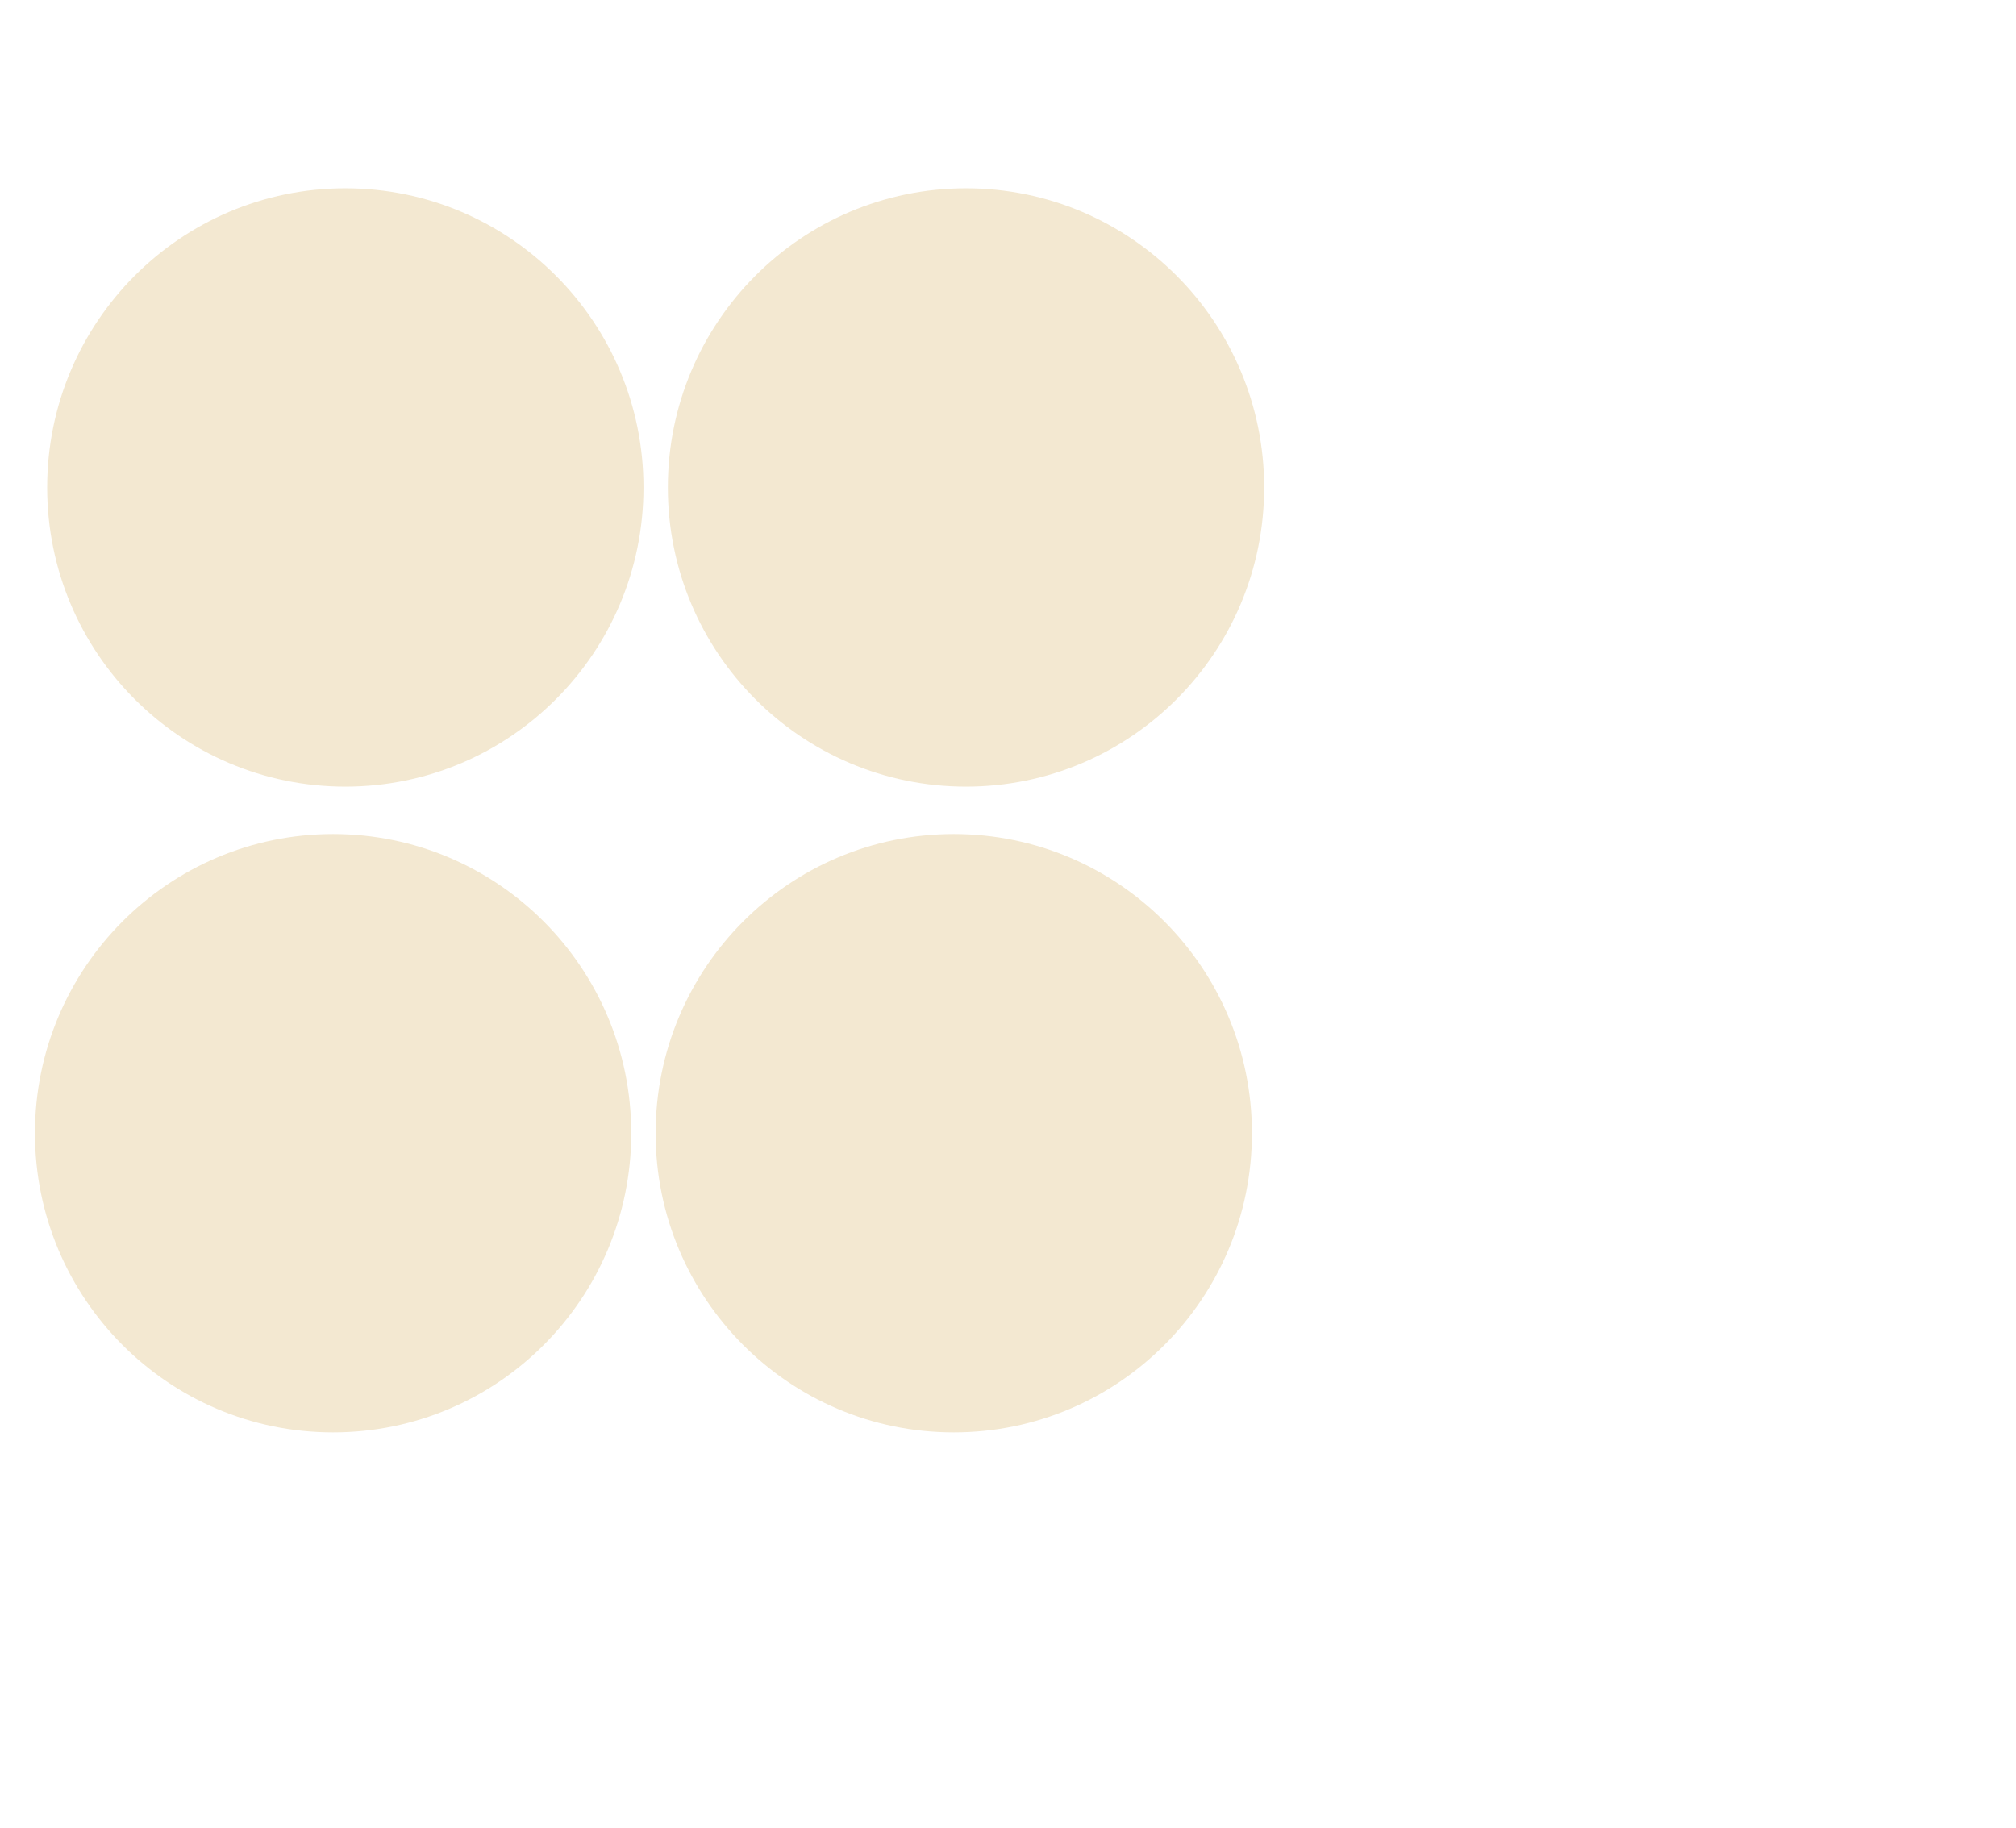 <svg width="750" height="680" viewBox="0 0 750 680" fill="none" xmlns="http://www.w3.org/2000/svg">
<path d="M128.467 292.667C189.726 292.667 239.386 242.834 239.386 181.362C239.386 119.89 189.726 70.057 128.467 70.057C67.209 70.057 17.549 119.89 17.549 181.362C17.549 242.834 67.209 292.667 128.467 292.667Z" fill="#F3E8D1"/>
<path d="M359.376 292.667C420.634 292.667 470.294 242.834 470.294 181.362C470.294 119.89 420.634 70.057 359.376 70.057C298.117 70.057 248.458 119.89 248.458 181.362C248.458 242.834 298.117 292.667 359.376 292.667Z" fill="#F3E8D1"/>
<path d="M123.918 532.915C185.177 532.915 234.837 483.082 234.837 421.61C234.837 360.138 185.177 310.305 123.918 310.305C62.66 310.305 13 360.138 13 421.61C13 483.082 62.66 532.915 123.918 532.915Z" fill="#F3E8D1"/>
<path d="M354.827 532.915C416.085 532.915 465.745 483.082 465.745 421.61C465.745 360.138 416.085 310.305 354.827 310.305C293.568 310.305 243.908 360.138 243.908 421.61C243.908 483.082 293.568 532.915 354.827 532.915Z" fill="#F3E8D1"/>
</svg>
